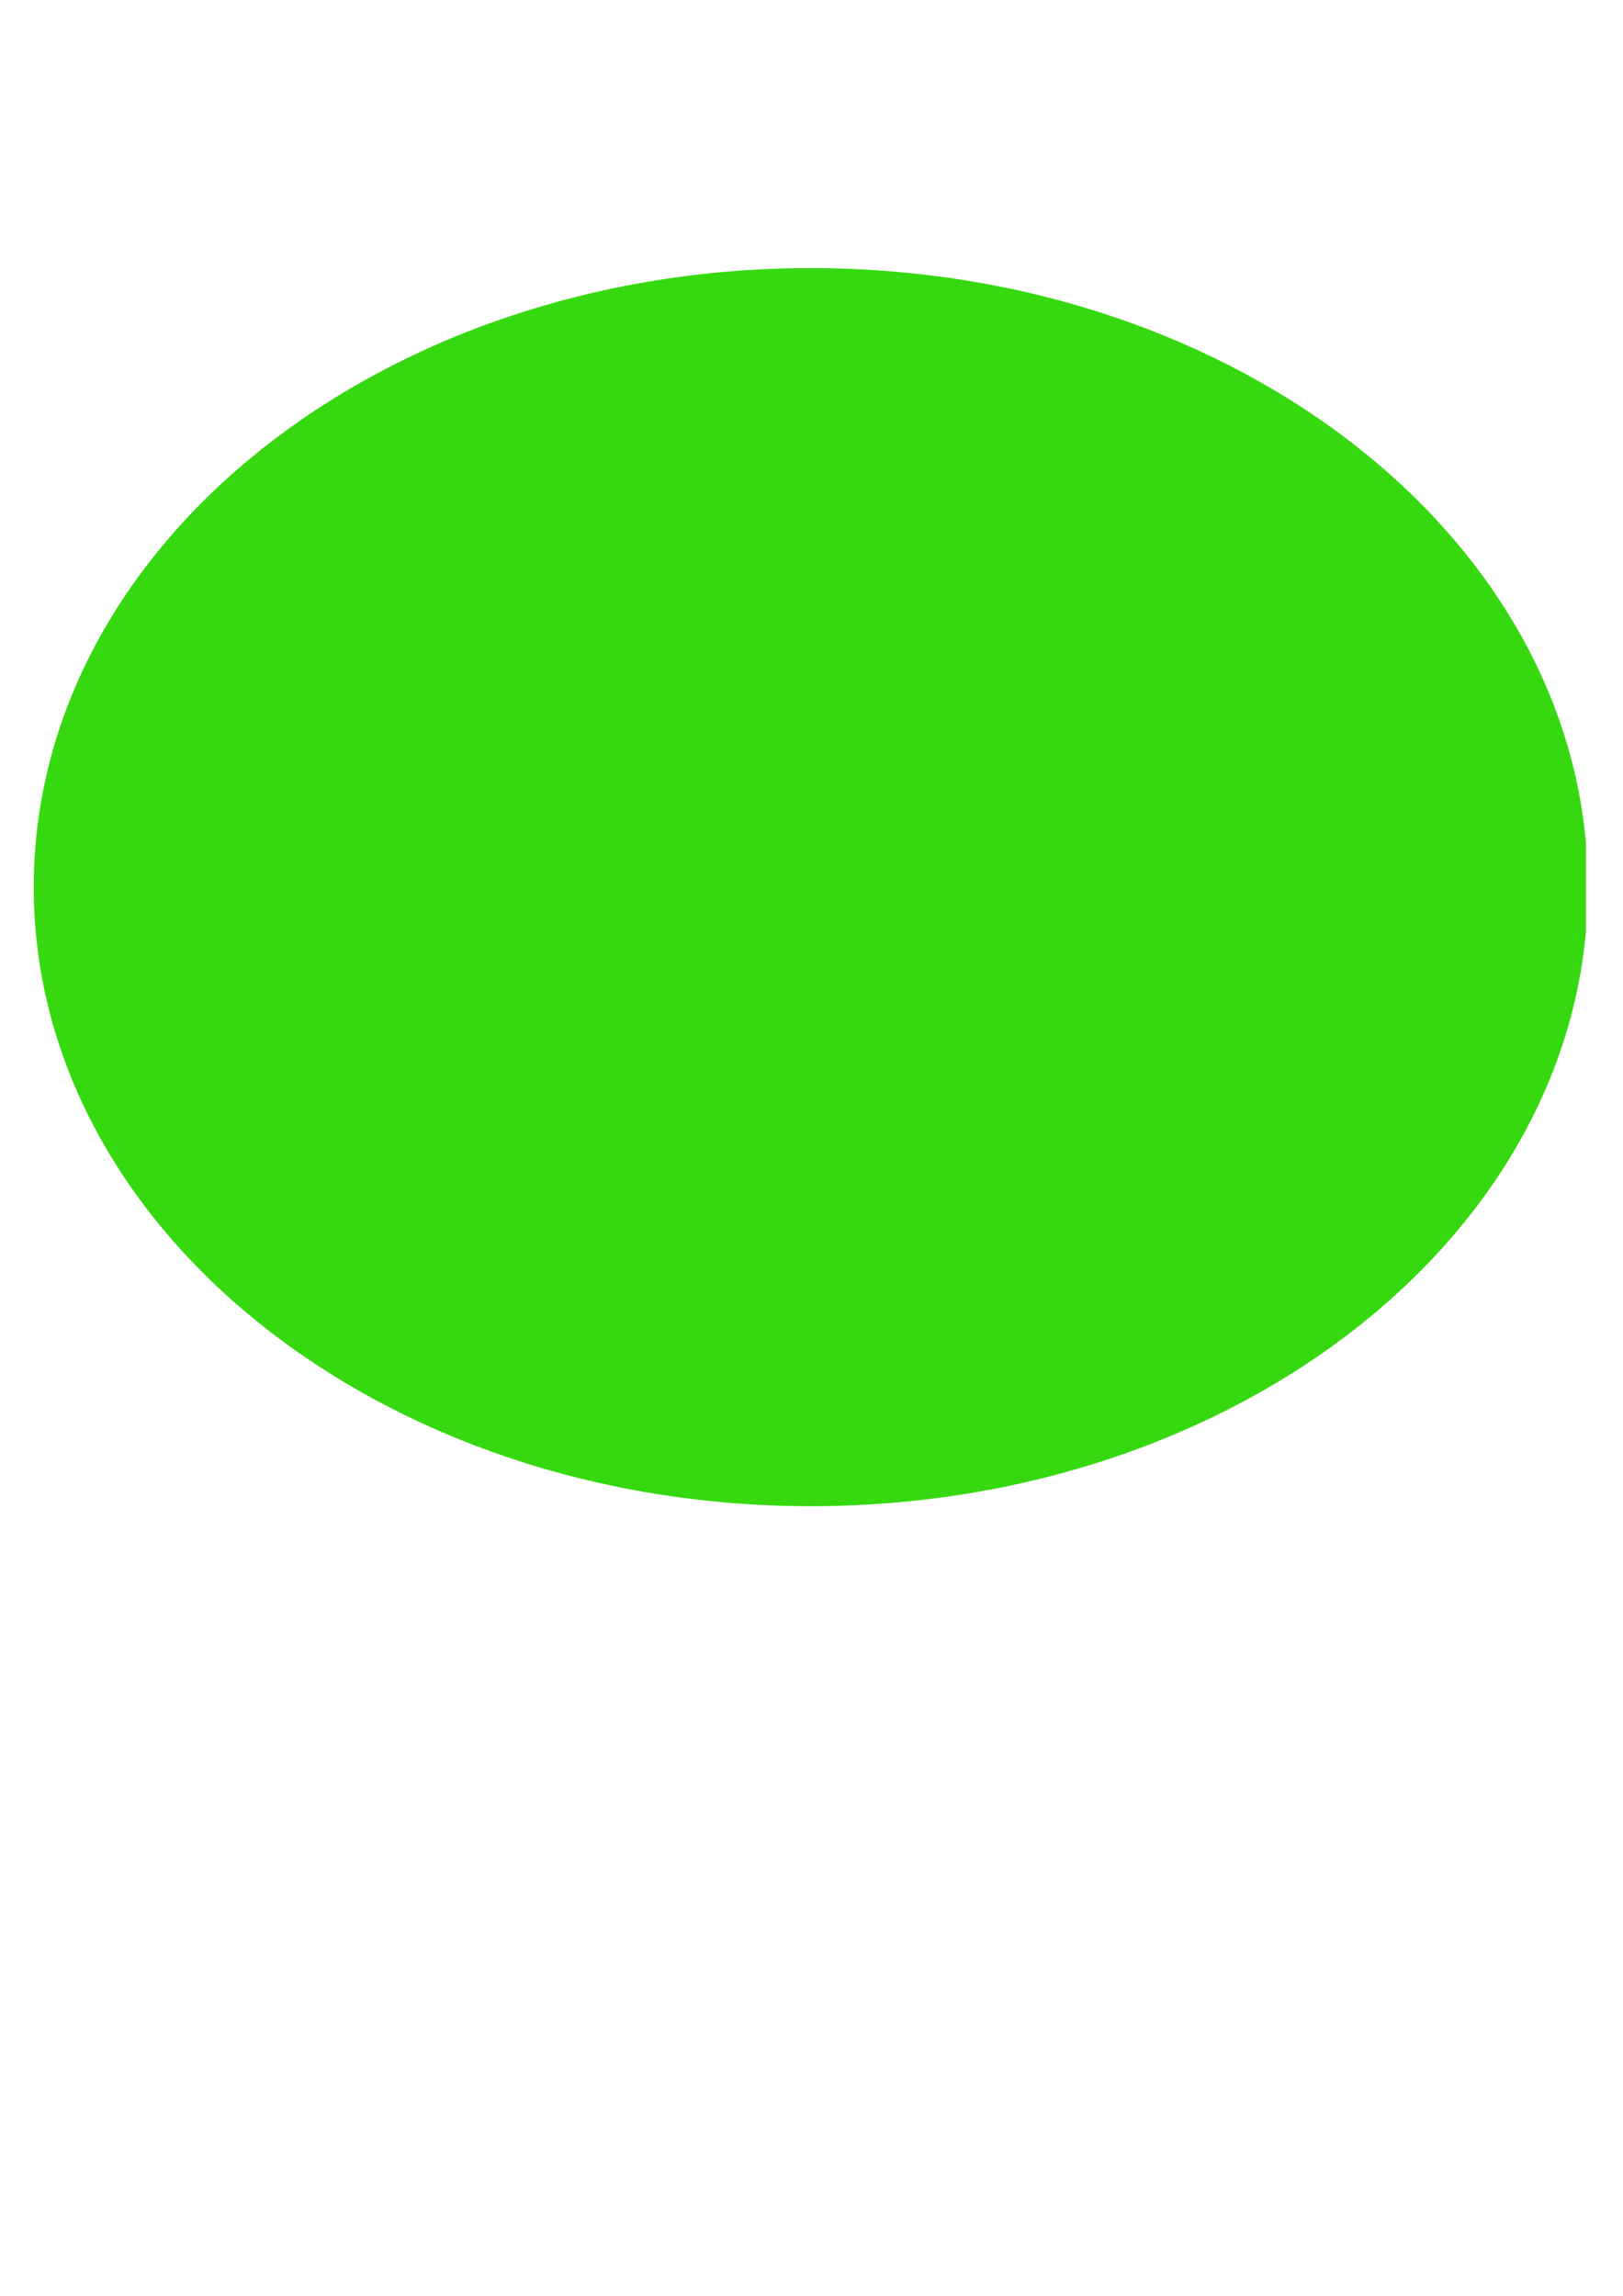 <?xml version="1.0" encoding="UTF-8"?> <svg xmlns="http://www.w3.org/2000/svg" xmlns:xlink="http://www.w3.org/1999/xlink" width="794" zoomAndPan="magnify" viewBox="0 0 595.5 842.25" height="1123" preserveAspectRatio="xMidYMid meet" version="1.2"><defs><clipPath id="5992e792a9"><path d="M 12.383 98.352 L 582 98.352 L 582 552.539 L 12.383 552.539 Z M 12.383 98.352 "></path></clipPath><clipPath id="9fba5b4755"><path d="M 297.5 98.352 C 140.031 98.352 12.383 200.027 12.383 325.445 C 12.383 450.867 140.031 552.539 297.5 552.539 C 454.969 552.539 582.621 450.867 582.621 325.445 C 582.621 200.027 454.969 98.352 297.5 98.352 Z M 297.5 98.352 "></path></clipPath></defs><g id="18400fe482"><g clip-rule="nonzero" clip-path="url(#5992e792a9)"><g clip-rule="nonzero" clip-path="url(#9fba5b4755)"><path style=" stroke:none;fill-rule:nonzero;fill:#36d90f;fill-opacity:1;" d="M 12.383 98.352 L 581.891 98.352 L 581.891 552.539 L 12.383 552.539 Z M 12.383 98.352 "></path></g></g></g></svg> 